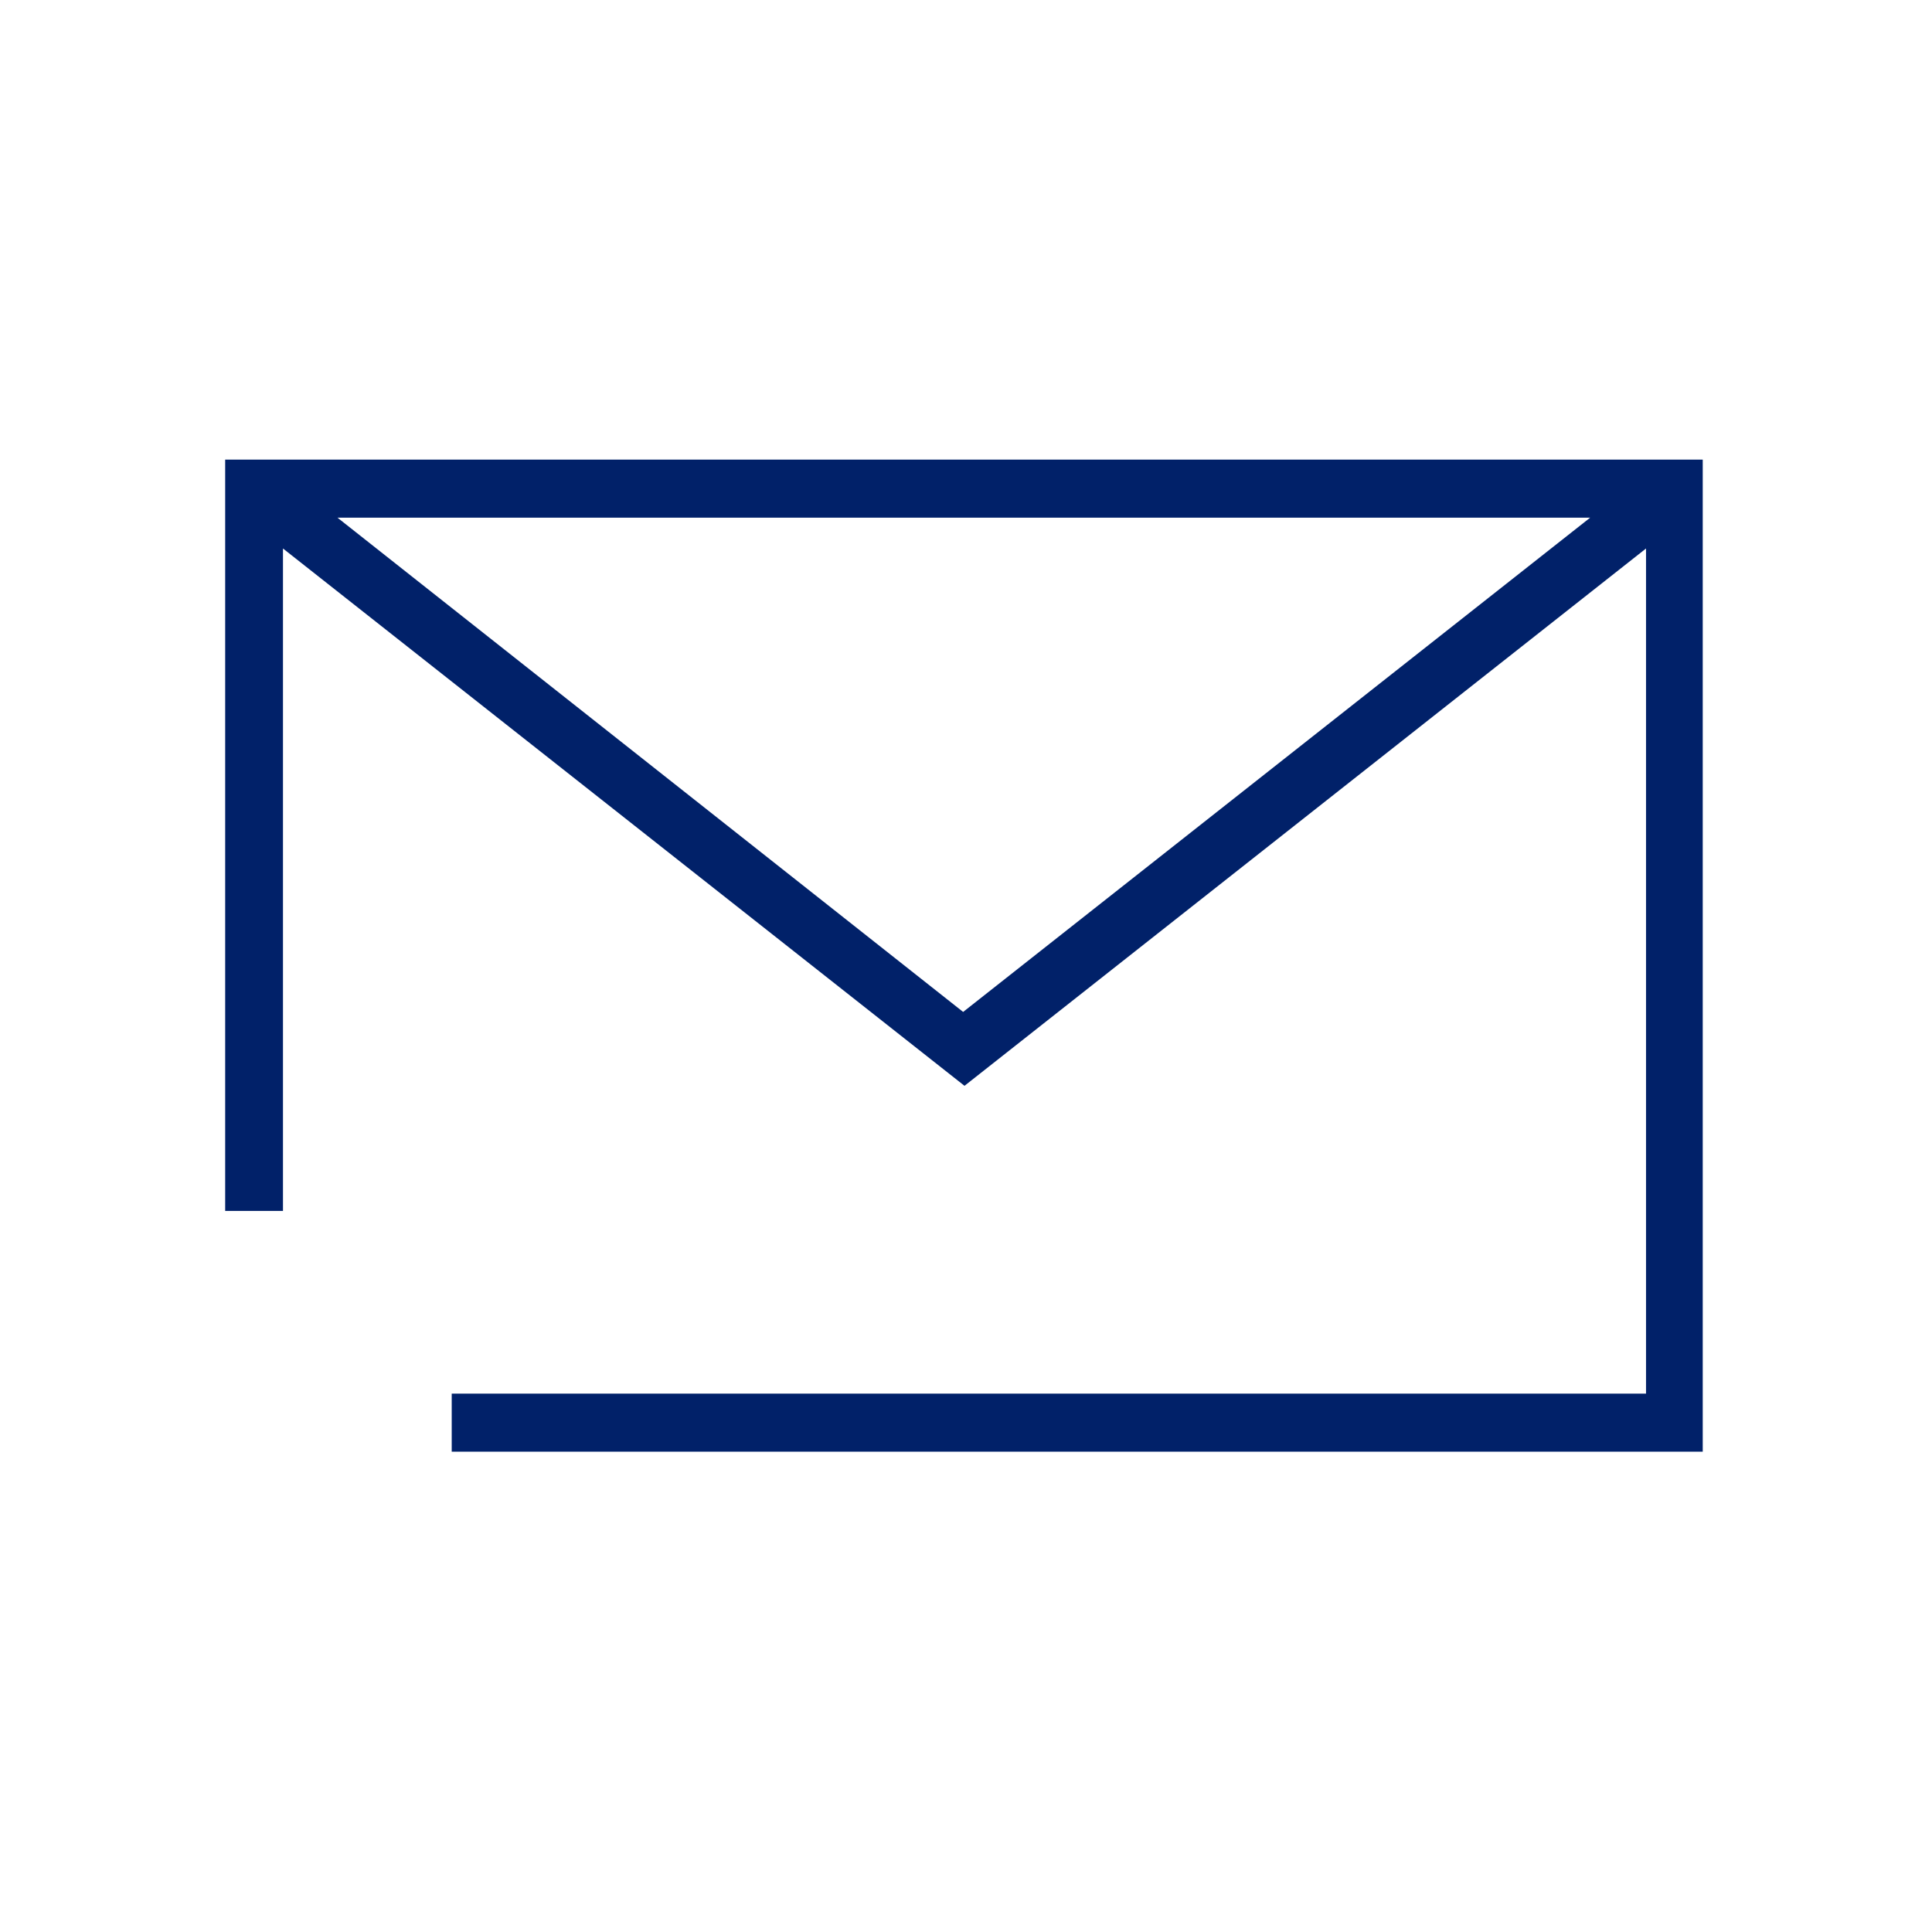 <svg id="Icon" xmlns="http://www.w3.org/2000/svg" viewBox="0 0 70.87 70.87"><defs><style>.cls-1{fill:#012169;}</style></defs><path class="cls-1" d="M10.38,20.12l25,19.71,25-19.71v31H16.57v2.13H62.46V16.86H8.26V44.42h2.12Zm2-1.13H58.33l-23,18.13Z"/></svg>